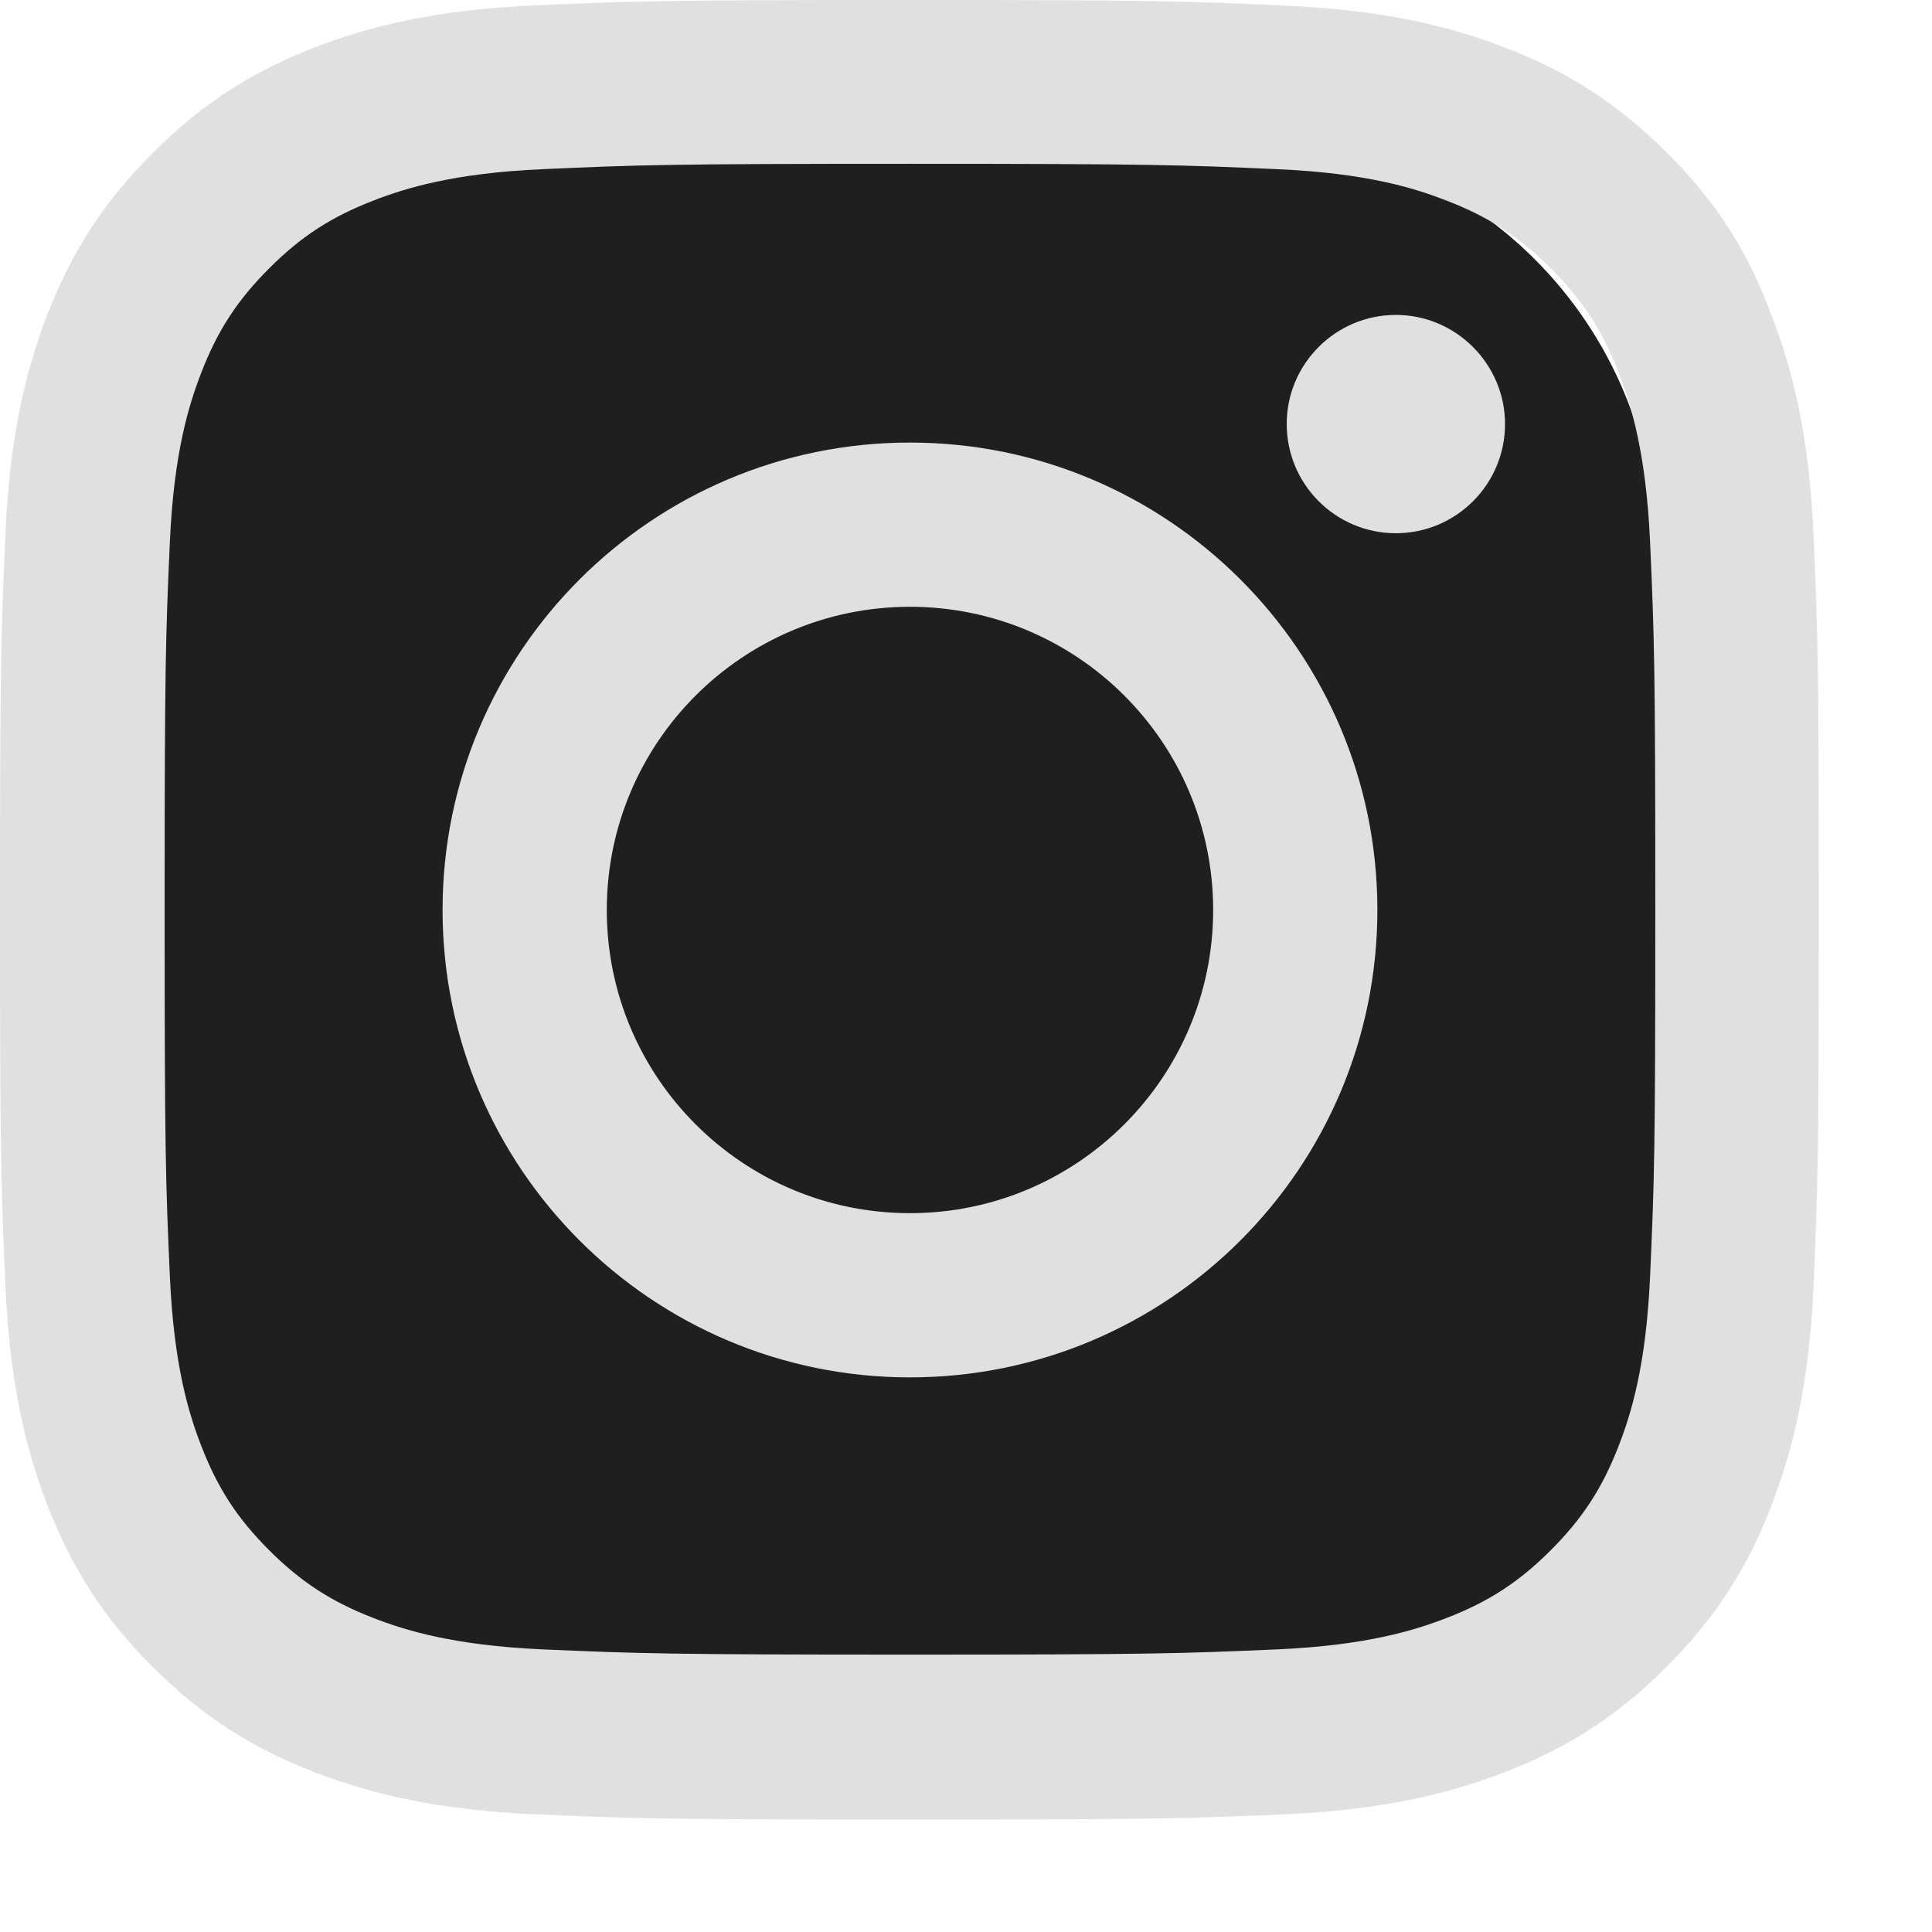 <?xml version="1.0" encoding="UTF-8"?> <svg xmlns="http://www.w3.org/2000/svg" width="14" height="14" viewBox="0 0 14 14" fill="none"> <path d="M1 4C1 2.343 2.343 1 4 1H9C10.657 1 12 2.343 12 4V10C12 11.657 10.657 13 9 13H4C2.343 13 1 11.657 1 10V4Z" fill="#1F1F1F"></path> <path d="M6.594 1.187C8.356 1.187 8.564 1.195 9.257 1.226C9.901 1.254 10.249 1.363 10.481 1.453C10.787 1.571 11.009 1.715 11.238 1.945C11.47 2.177 11.612 2.395 11.73 2.702C11.82 2.934 11.928 3.284 11.957 3.925C11.988 4.621 11.995 4.83 11.995 6.589C11.995 8.351 11.988 8.559 11.957 9.252C11.928 9.896 11.82 10.244 11.73 10.476C11.612 10.782 11.467 11.004 11.238 11.233C11.006 11.465 10.787 11.607 10.481 11.725C10.249 11.815 9.899 11.923 9.257 11.952C8.562 11.982 8.353 11.99 6.594 11.99C4.832 11.99 4.624 11.982 3.931 11.952C3.287 11.923 2.939 11.815 2.707 11.725C2.401 11.607 2.179 11.462 1.95 11.233C1.718 11.001 1.576 10.782 1.458 10.476C1.368 10.244 1.26 9.894 1.231 9.252C1.2 8.557 1.193 8.348 1.193 6.589C1.193 4.827 1.2 4.618 1.231 3.925C1.26 3.282 1.368 2.934 1.458 2.702C1.576 2.395 1.721 2.174 1.95 1.945C2.182 1.713 2.401 1.571 2.707 1.453C2.939 1.363 3.289 1.254 3.931 1.226C4.624 1.195 4.832 1.187 6.594 1.187ZM6.594 0C4.804 0 4.58 0.008 3.877 0.039C3.176 0.07 2.694 0.183 2.277 0.345C1.842 0.515 1.473 0.739 1.108 1.108C0.739 1.473 0.515 1.842 0.345 2.274C0.183 2.694 0.07 3.173 0.039 3.874C0.008 4.58 0 4.804 0 6.594C0 8.384 0.008 8.608 0.039 9.311C0.07 10.012 0.183 10.494 0.345 10.911C0.515 11.346 0.739 11.715 1.108 12.08C1.473 12.446 1.842 12.673 2.274 12.84C2.694 13.002 3.173 13.116 3.874 13.147C4.577 13.178 4.801 13.185 6.591 13.185C8.382 13.185 8.606 13.178 9.309 13.147C10.009 13.116 10.491 13.002 10.908 12.84C11.341 12.673 11.71 12.446 12.075 12.08C12.441 11.715 12.668 11.346 12.835 10.914C12.997 10.494 13.111 10.015 13.142 9.314C13.172 8.611 13.18 8.387 13.18 6.597C13.18 4.806 13.172 4.582 13.142 3.879C13.111 3.179 12.997 2.697 12.835 2.28C12.673 1.842 12.449 1.473 12.08 1.108C11.715 0.742 11.346 0.515 10.914 0.348C10.494 0.185 10.015 0.072 9.314 0.041C8.608 0.008 8.384 0 6.594 0Z" fill="#E0E0E0"></path> <path d="M6.594 3.207C4.724 3.207 3.207 4.724 3.207 6.594C3.207 8.464 4.724 9.981 6.594 9.981C8.464 9.981 9.981 8.464 9.981 6.594C9.981 4.724 8.464 3.207 6.594 3.207ZM6.594 8.791C5.381 8.791 4.397 7.807 4.397 6.594C4.397 5.381 5.381 4.397 6.594 4.397C7.807 4.397 8.791 5.381 8.791 6.594C8.791 7.807 7.807 8.791 6.594 8.791Z" fill="#E0E0E0"></path> <path d="M10.906 3.073C10.906 3.511 10.55 3.864 10.115 3.864C9.677 3.864 9.324 3.508 9.324 3.073C9.324 2.635 9.68 2.282 10.115 2.282C10.55 2.282 10.906 2.638 10.906 3.073Z" fill="#E0E0E0"></path> </svg> 